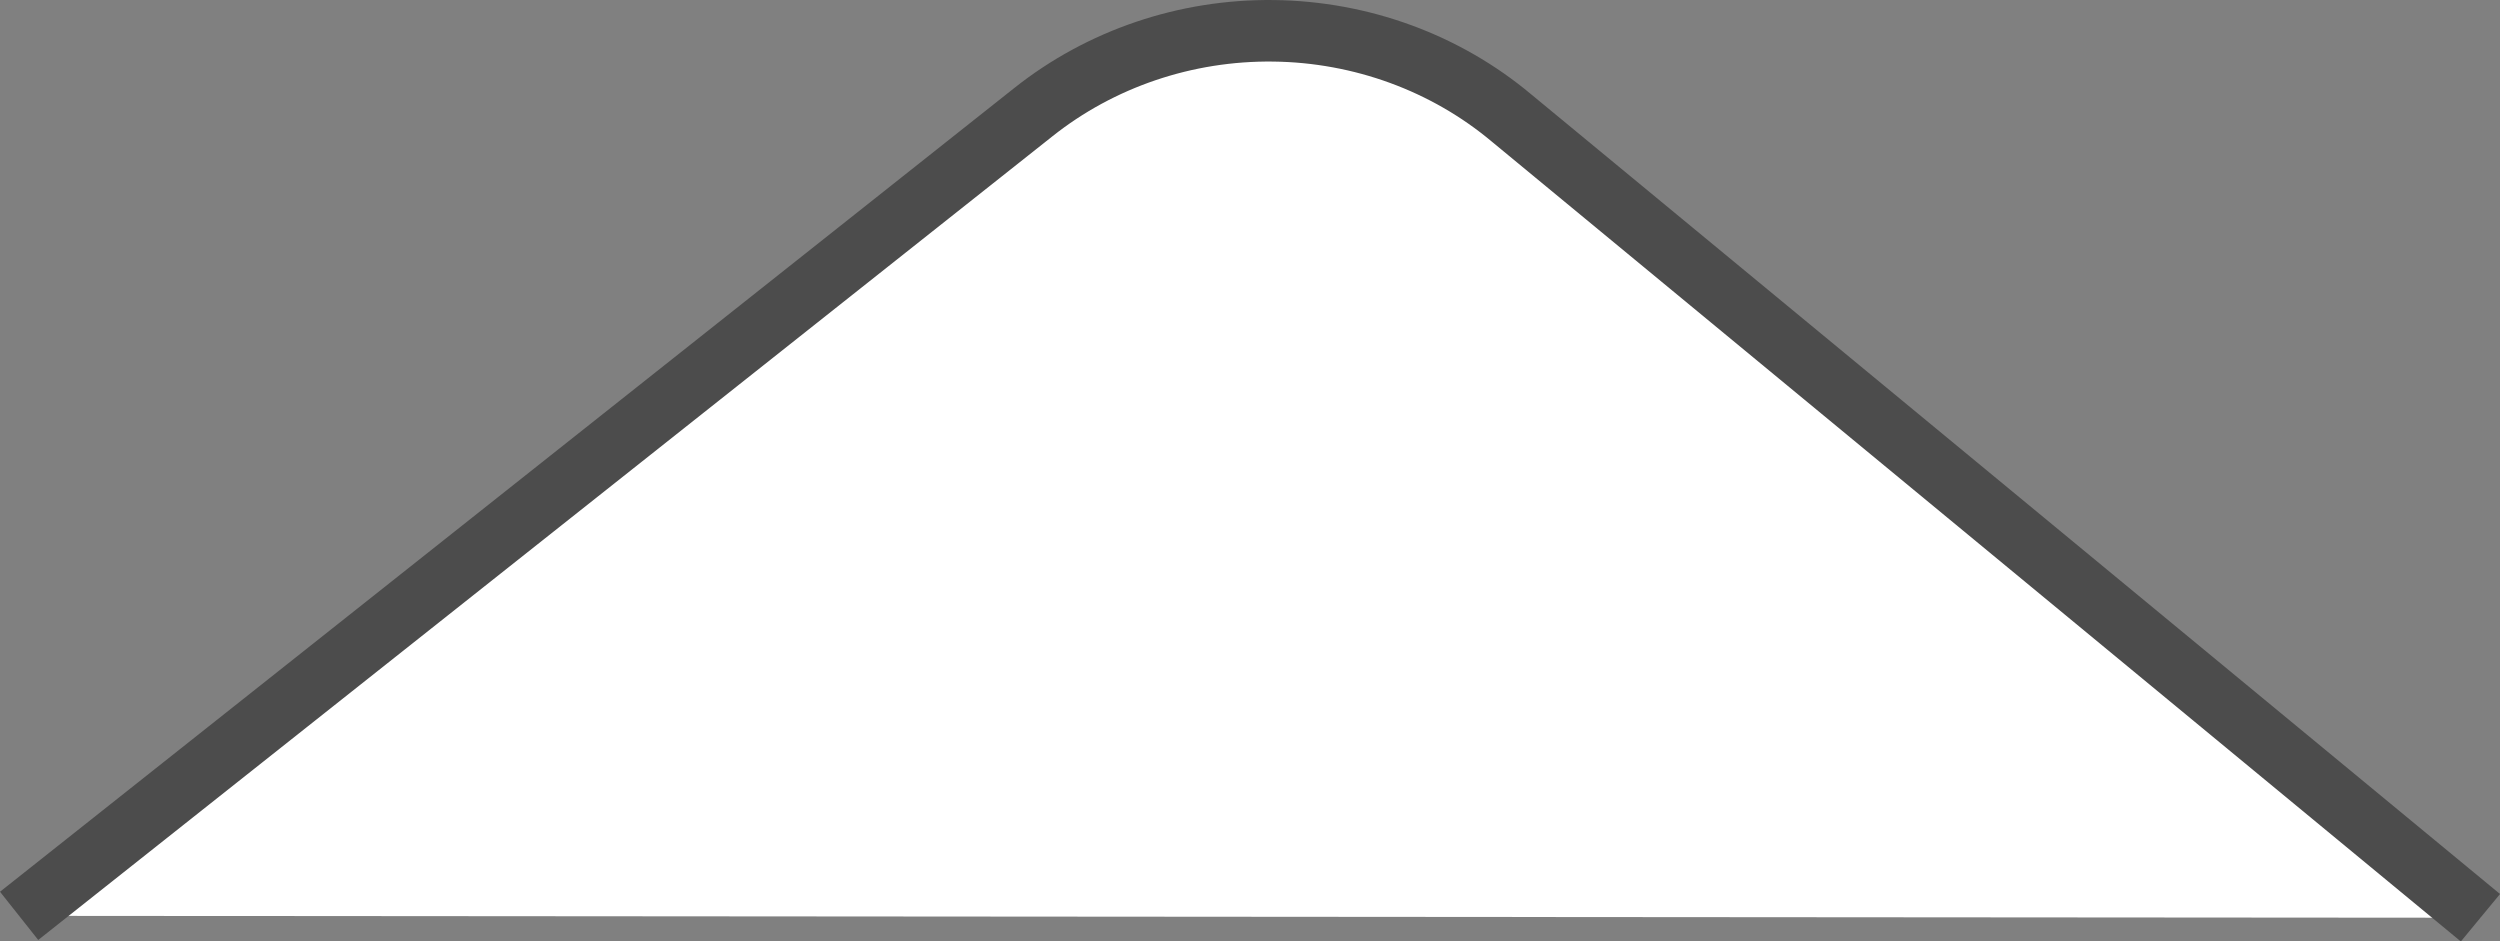 <?xml version="1.0" encoding="utf-8"?>
<!-- Generator: Adobe Illustrator 15.1.0, SVG Export Plug-In . SVG Version: 6.00 Build 0)  -->
<!DOCTYPE svg PUBLIC "-//W3C//DTD SVG 1.1//EN" "http://www.w3.org/Graphics/SVG/1.1/DTD/svg11.dtd">
<svg version="1.1" id="Шар_1" xmlns="http://www.w3.org/2000/svg" xmlns:xlink="http://www.w3.org/1999/xlink" x="0px" y="0px"
	 width="60.943px" height="22.95px" viewBox="-30.466 -11.561 60.943 22.95" enable-background="new -30.466 -11.561 60.943 22.95"
	 xml:space="preserve">
<rect x="-30.466" y="-11.561" width="60.943" height="22.95" fill="#808080" stroke="none"/>
<path fill="#FFFFFF" stroke="#4C4C4C" stroke-width="1.5" d="M-30,10.765l24.722-19.59c1.641-1.305,3.719-2.011,5.857-1.985l0,0
	c2.138,0.025,4.197,0.78,5.801,2.125L30,10.811"/>
</svg>

